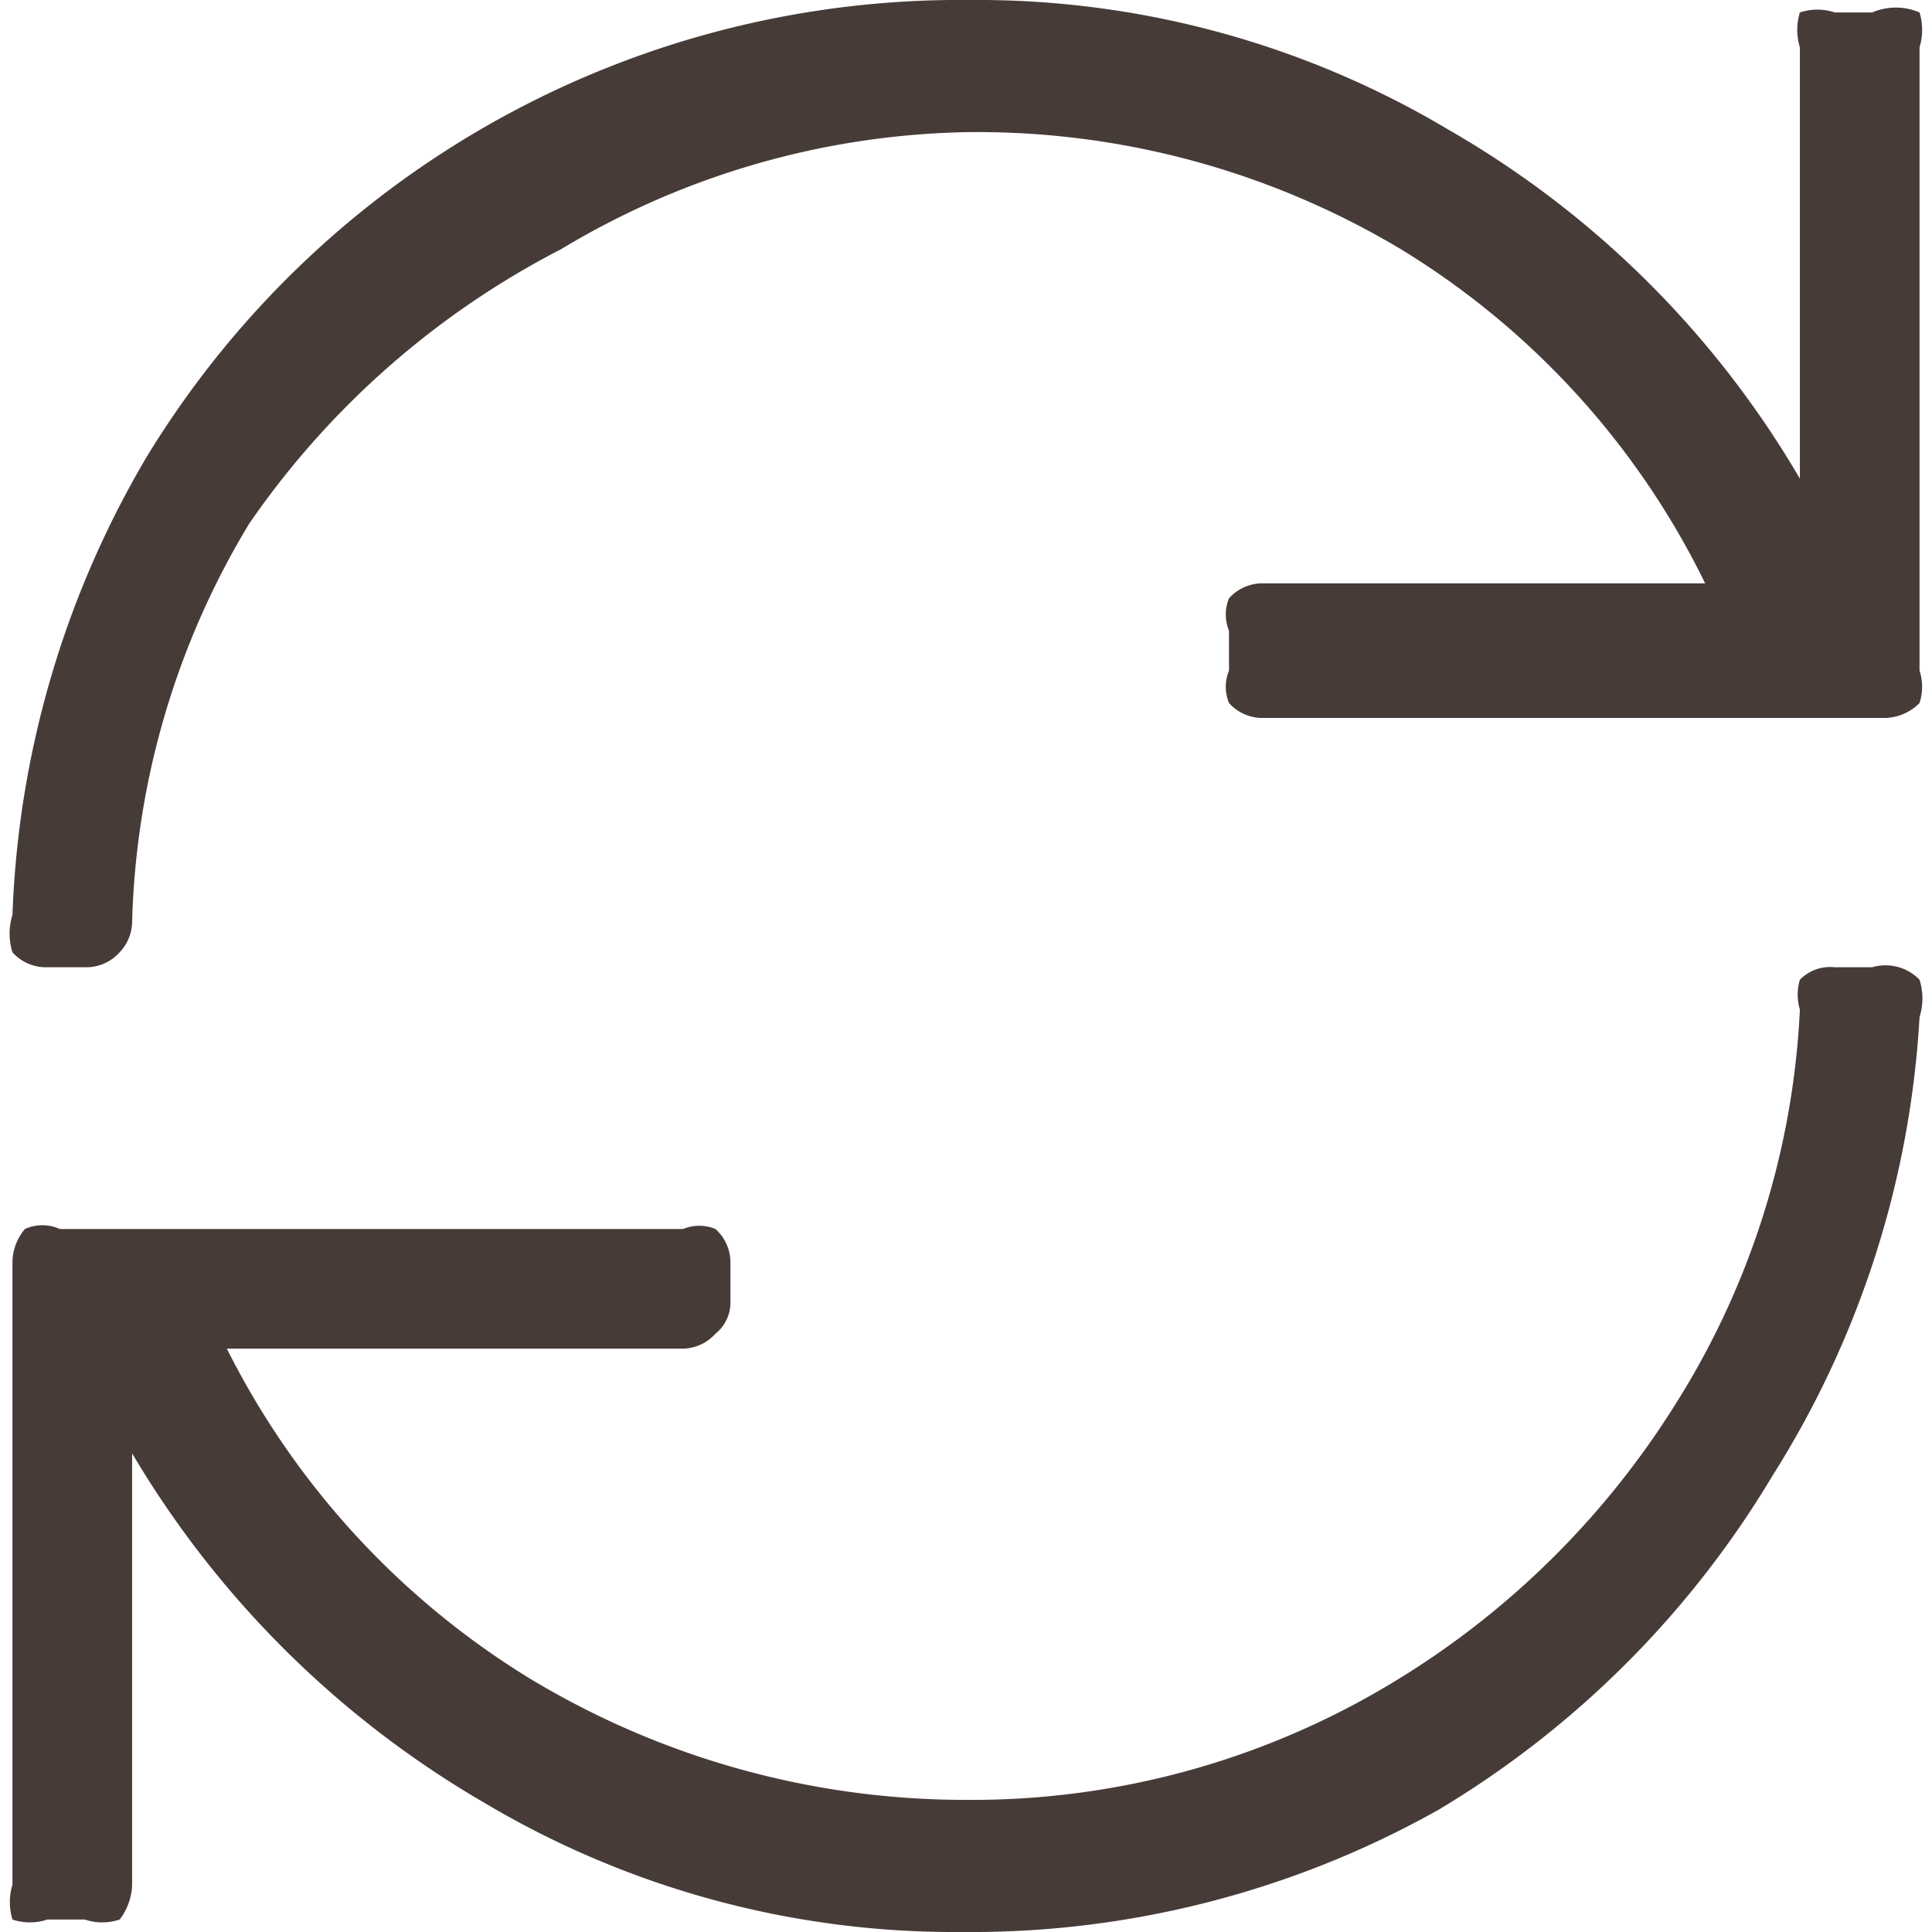 <svg xmlns="http://www.w3.org/2000/svg" viewBox="0 0 7.75 7.75"><defs><style>.cls-1{fill:#473b38;}</style></defs><g id="Ebene_2" data-name="Ebene 2"><g id="Ebene_1-2" data-name="Ebene 1"><path class="cls-1" d="M7.7.05a.24.24,0,0,1,0,.14v2.5a.21.21,0,0,1,0,.13.2.2,0,0,1-.14.06H5.06a.18.18,0,0,1-.13-.06.17.17,0,0,1,0-.13V2.53a.17.17,0,0,1,0-.13.18.18,0,0,1,.13-.06H6.84A3.23,3.23,0,0,0,5.62,1,3.31,3.31,0,0,0,3.88.53,3.27,3.27,0,0,0,2.25,1,3.42,3.42,0,0,0,1,2.1,3.25,3.25,0,0,0,.53,3.7a.18.18,0,0,1-.05.12.18.18,0,0,1-.14.06H.19a.18.18,0,0,1-.14-.06.25.25,0,0,1,0-.15A3.88,3.88,0,0,1,.59,1.83,3.82,3.82,0,0,1,3.89,0,3.69,3.69,0,0,1,5.81.52a3.86,3.86,0,0,1,1.41,1.4V.19a.24.24,0,0,1,0-.14.22.22,0,0,1,.14,0h.15A.24.24,0,0,1,7.7.05Zm0,3.88a.25.25,0,0,1,0,.15,3.85,3.85,0,0,1-.59,1.84A3.88,3.88,0,0,1,5.77,7.26a3.83,3.83,0,0,1-1.91.49,3.69,3.69,0,0,1-1.92-.52A3.94,3.94,0,0,1,.53,5.83V7.56a.24.24,0,0,1-.05.14.22.22,0,0,1-.14,0H.19a.22.22,0,0,1-.14,0,.24.24,0,0,1,0-.14V5.06a.21.21,0,0,1,.05-.13.17.17,0,0,1,.14,0h2.5a.17.17,0,0,1,.13,0,.18.18,0,0,1,.06.13v.16a.16.16,0,0,1-.06.13.18.18,0,0,1-.13.06H.91A3.27,3.27,0,0,0,2.12,6.73a3.38,3.38,0,0,0,1.76.49A3.26,3.26,0,0,0,5.5,6.8,3.42,3.42,0,0,0,6.71,5.65a3.25,3.25,0,0,0,.51-1.6.21.21,0,0,1,0-.12.17.17,0,0,1,.14-.05h.15A.19.19,0,0,1,7.7,3.93Z"/></g></g></svg>
